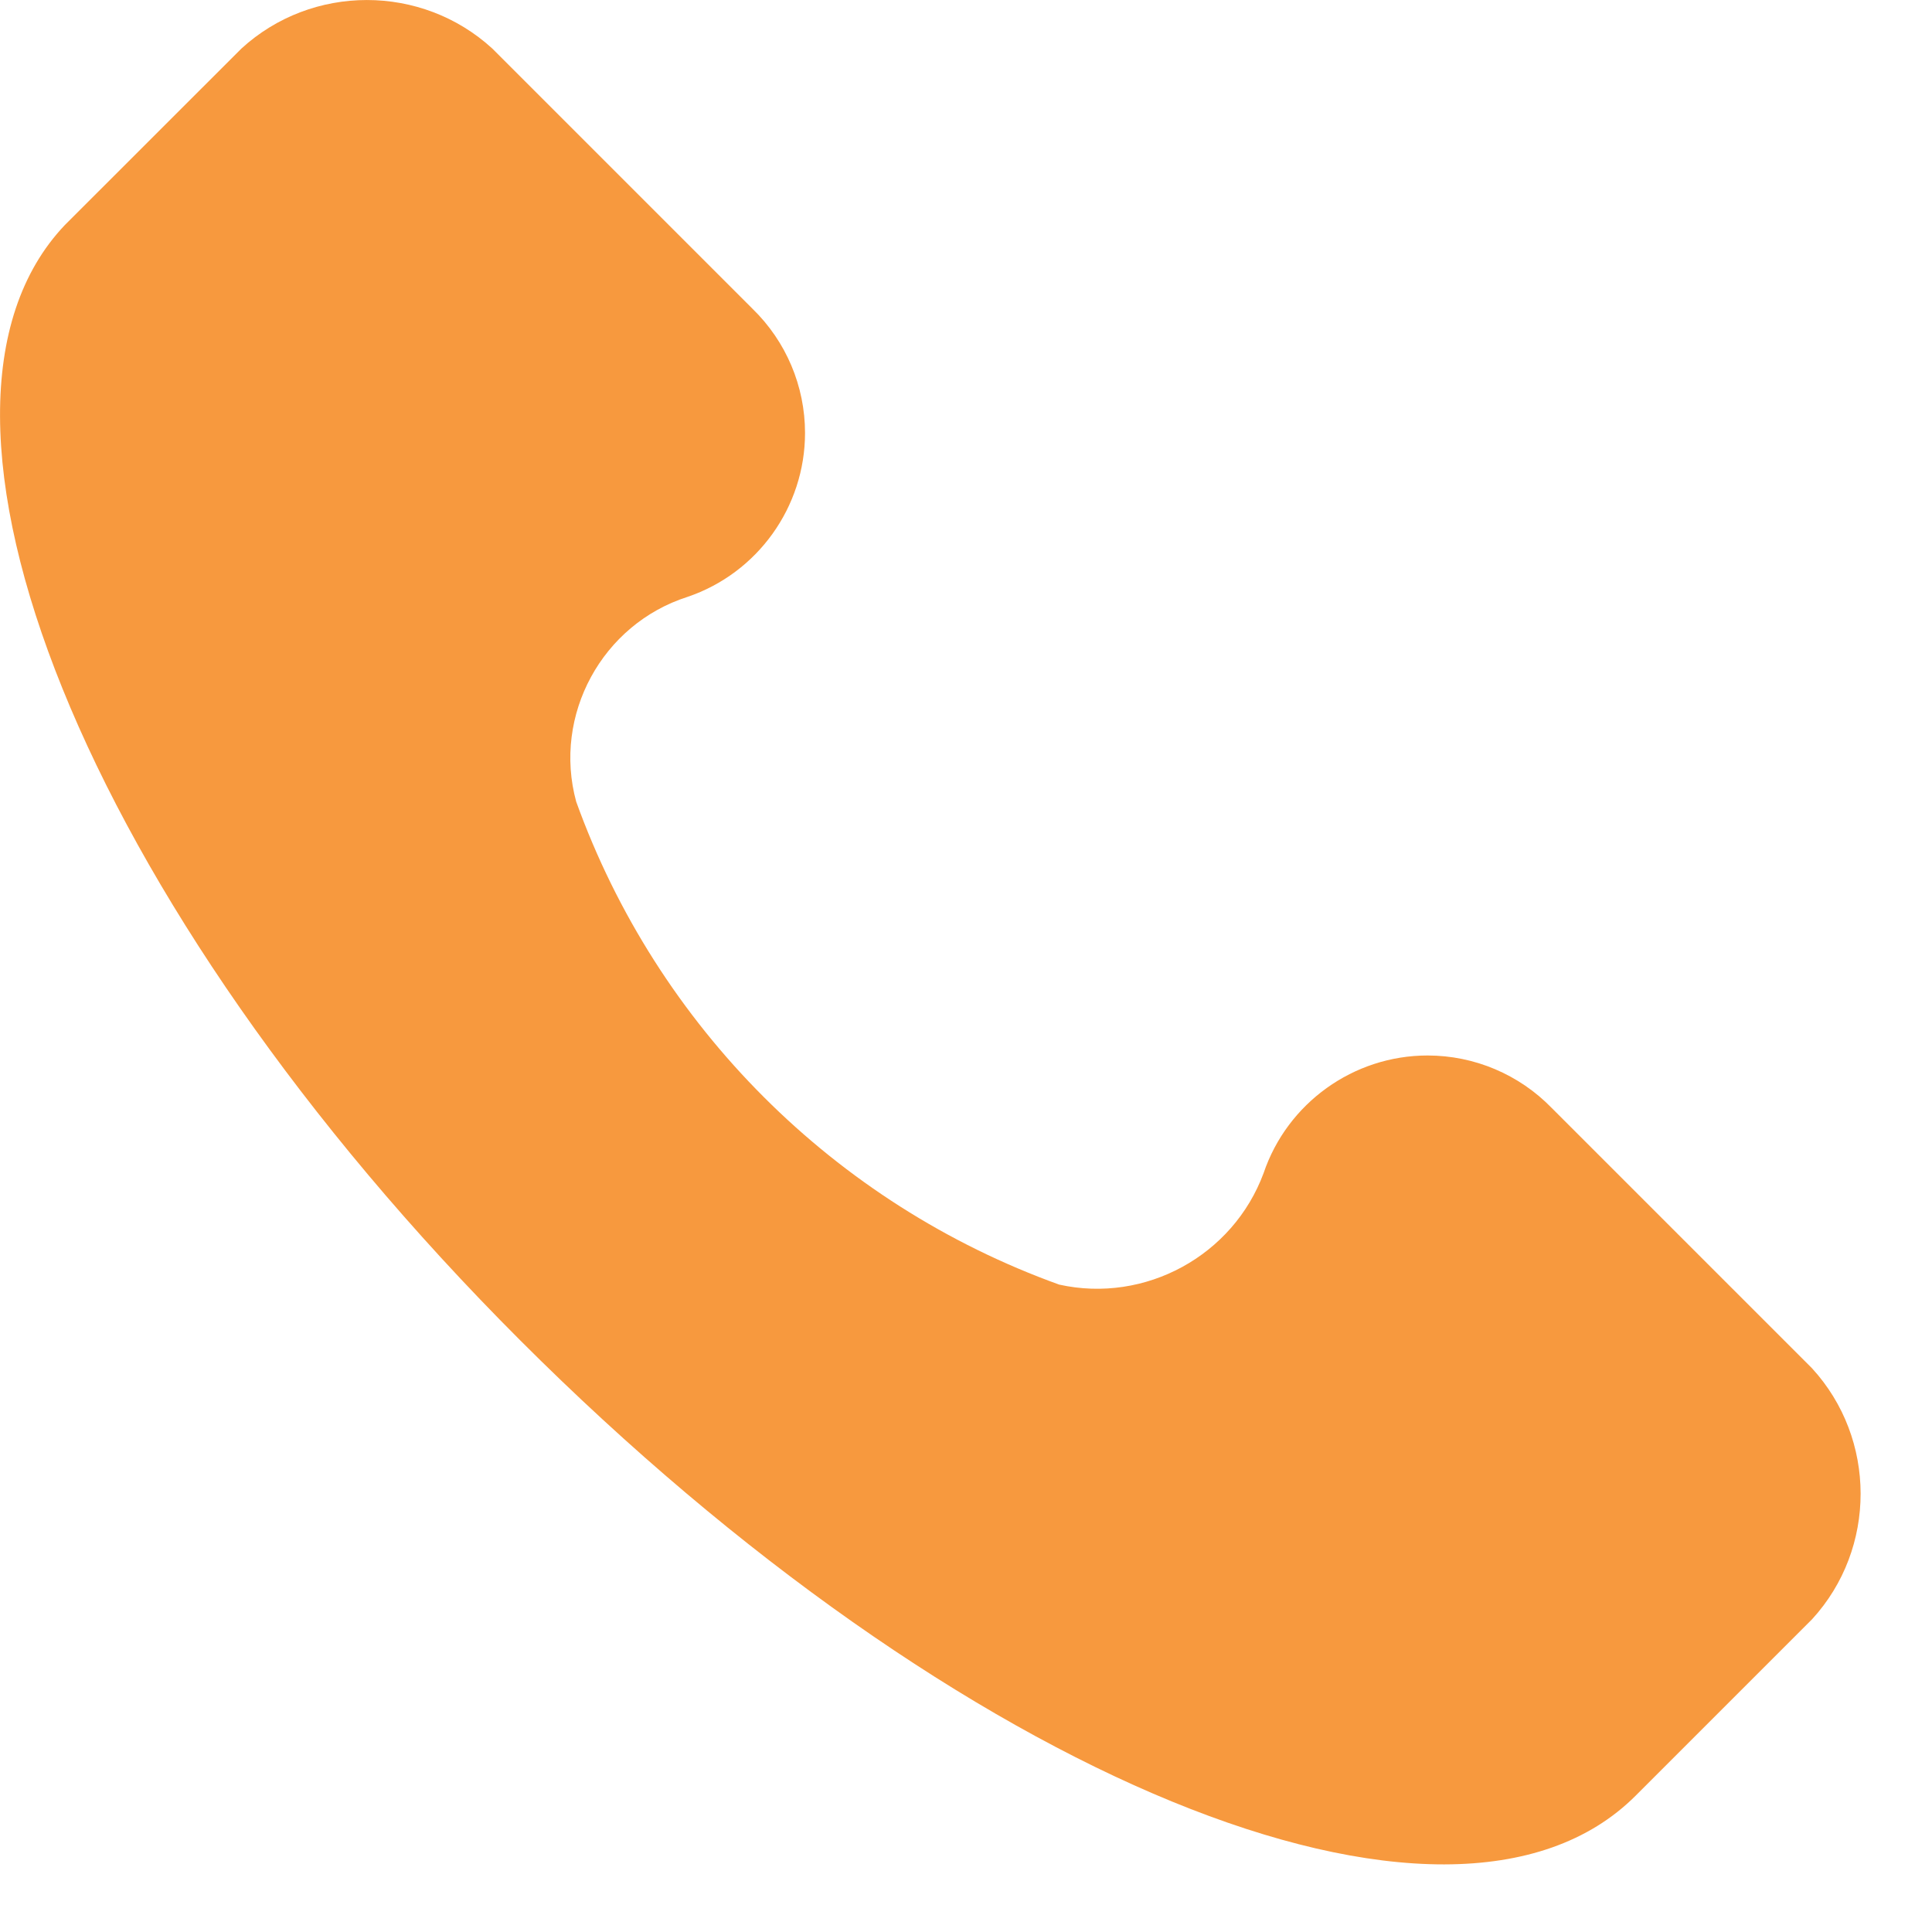<?xml version="1.0" encoding="UTF-8" standalone="no"?>
<!DOCTYPE svg PUBLIC "-//W3C//DTD SVG 1.1//EN" "http://www.w3.org/Graphics/SVG/1.1/DTD/svg11.dtd">
<svg width="100%" height="100%" viewBox="0 0 22 22" version="1.1" xmlns="http://www.w3.org/2000/svg" xmlns:xlink="http://www.w3.org/1999/xlink" xml:space="preserve" xmlns:serif="http://www.serif.com/" style="fill-rule:evenodd;clip-rule:evenodd;stroke-linejoin:round;stroke-miterlimit:2;">
    <g transform="matrix(1,0,0,1,-0.539,-0.003)">
        <g id="Group_73">
            <path id="Path_54" d="M21.172,15.583L18.209,12.62C17.838,12.238 17.328,12.022 16.795,12.022C15.952,12.022 15.198,12.563 14.928,13.361C14.58,14.302 13.58,14.848 12.6,14.631C10.041,13.709 8.022,11.69 7.1,9.131C6.832,8.146 7.395,7.111 8.367,6.8C9.165,6.53 9.706,5.776 9.706,4.933C9.706,4.4 9.49,3.89 9.108,3.519L6.145,0.556C5.341,-0.181 4.092,-0.181 3.288,0.556L1.277,2.566C-0.734,4.683 1.489,10.291 6.463,15.266C11.437,20.241 17.046,22.566 19.163,20.452L21.174,18.441C21.911,17.636 21.91,16.387 21.172,15.583Z" style="fill:rgb(247,153,62);fill-rule:nonzero;"/>
        </g>
    </g>
</svg>
